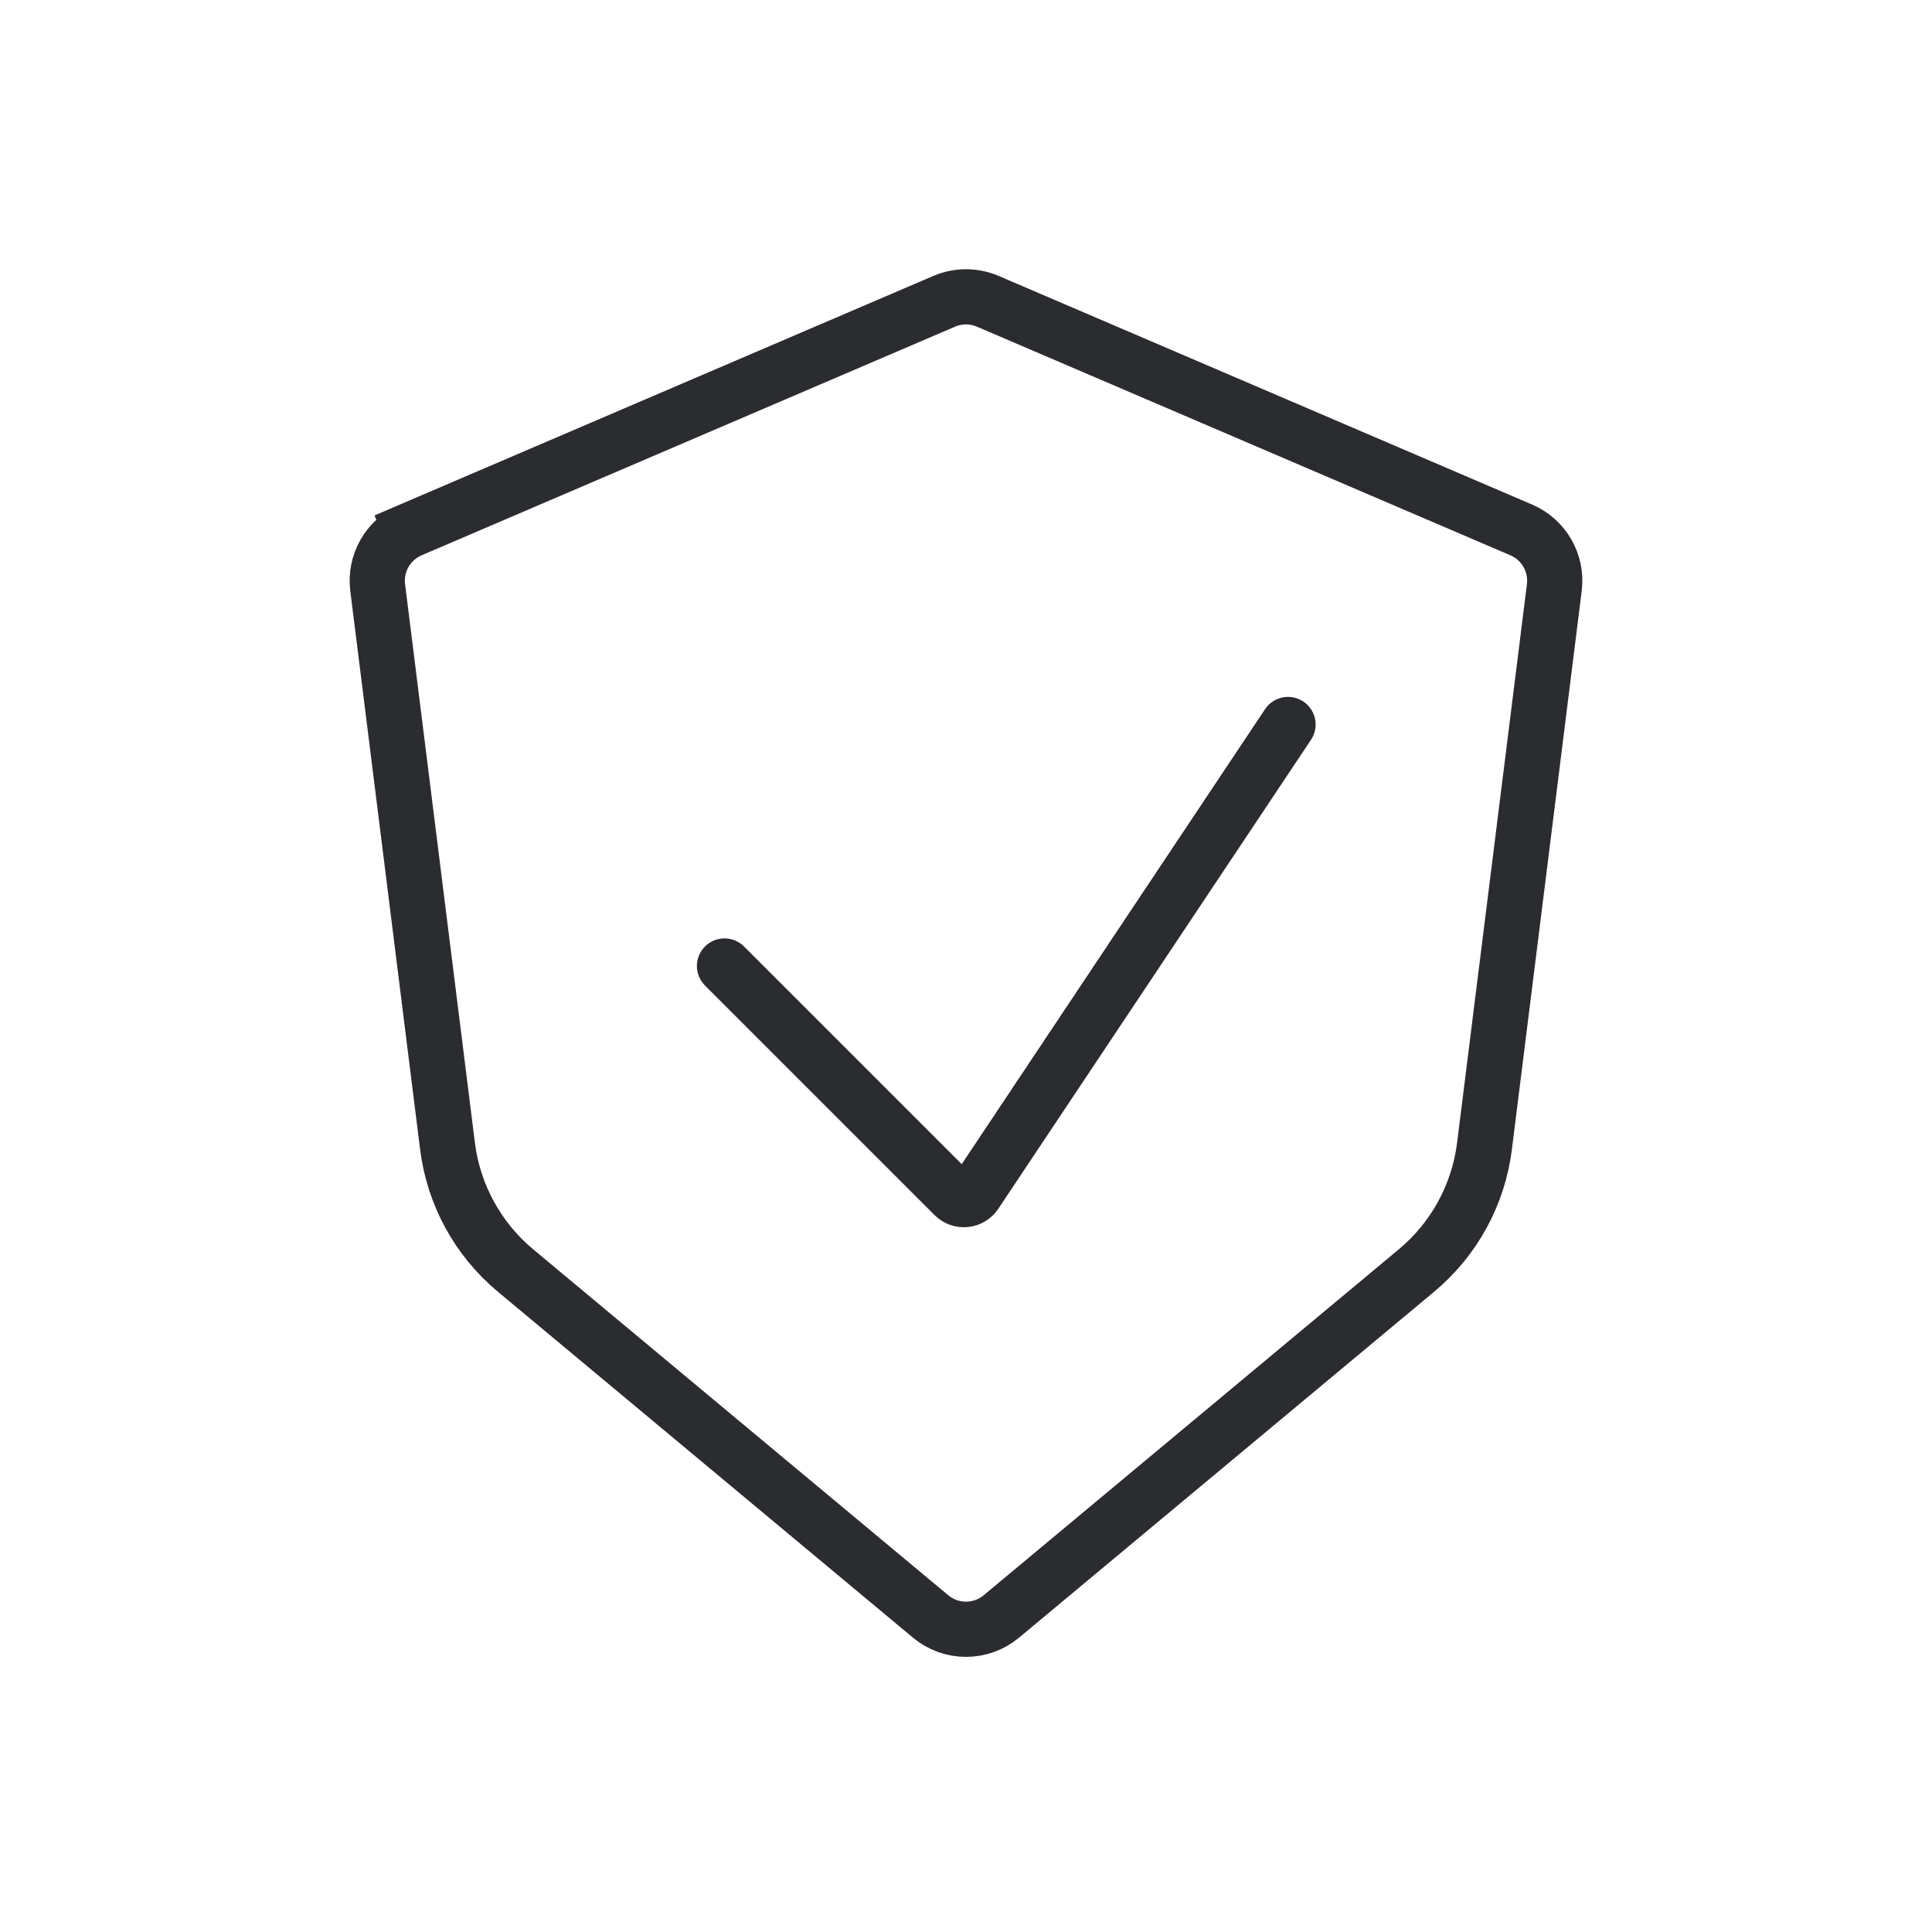 <svg width="70" height="70" viewBox="0 0 70 70" fill="none" xmlns="http://www.w3.org/2000/svg">
<path d="M14.881 19.201L15.275 20.12L14.881 19.201C14.062 19.552 13.574 20.403 13.684 21.287L16.214 41.525C16.434 43.286 17.315 44.898 18.679 46.034L33.719 58.568C34.461 59.186 35.539 59.186 36.28 58.568L51.321 46.034C52.685 44.898 53.566 43.286 53.786 41.525L56.316 21.287C56.426 20.403 55.938 19.552 55.119 19.201L35.788 10.916C35.285 10.701 34.715 10.701 34.212 10.916L14.881 19.201Z" stroke="#2B2C2F" stroke-width="2" stroke-linecap="round"/>
<path d="M26.25 35L34.569 43.319C34.792 43.542 35.163 43.505 35.338 43.242L46.667 26.25" stroke="#2B2C2F" stroke-width="2" stroke-linecap="round"/>
</svg>
